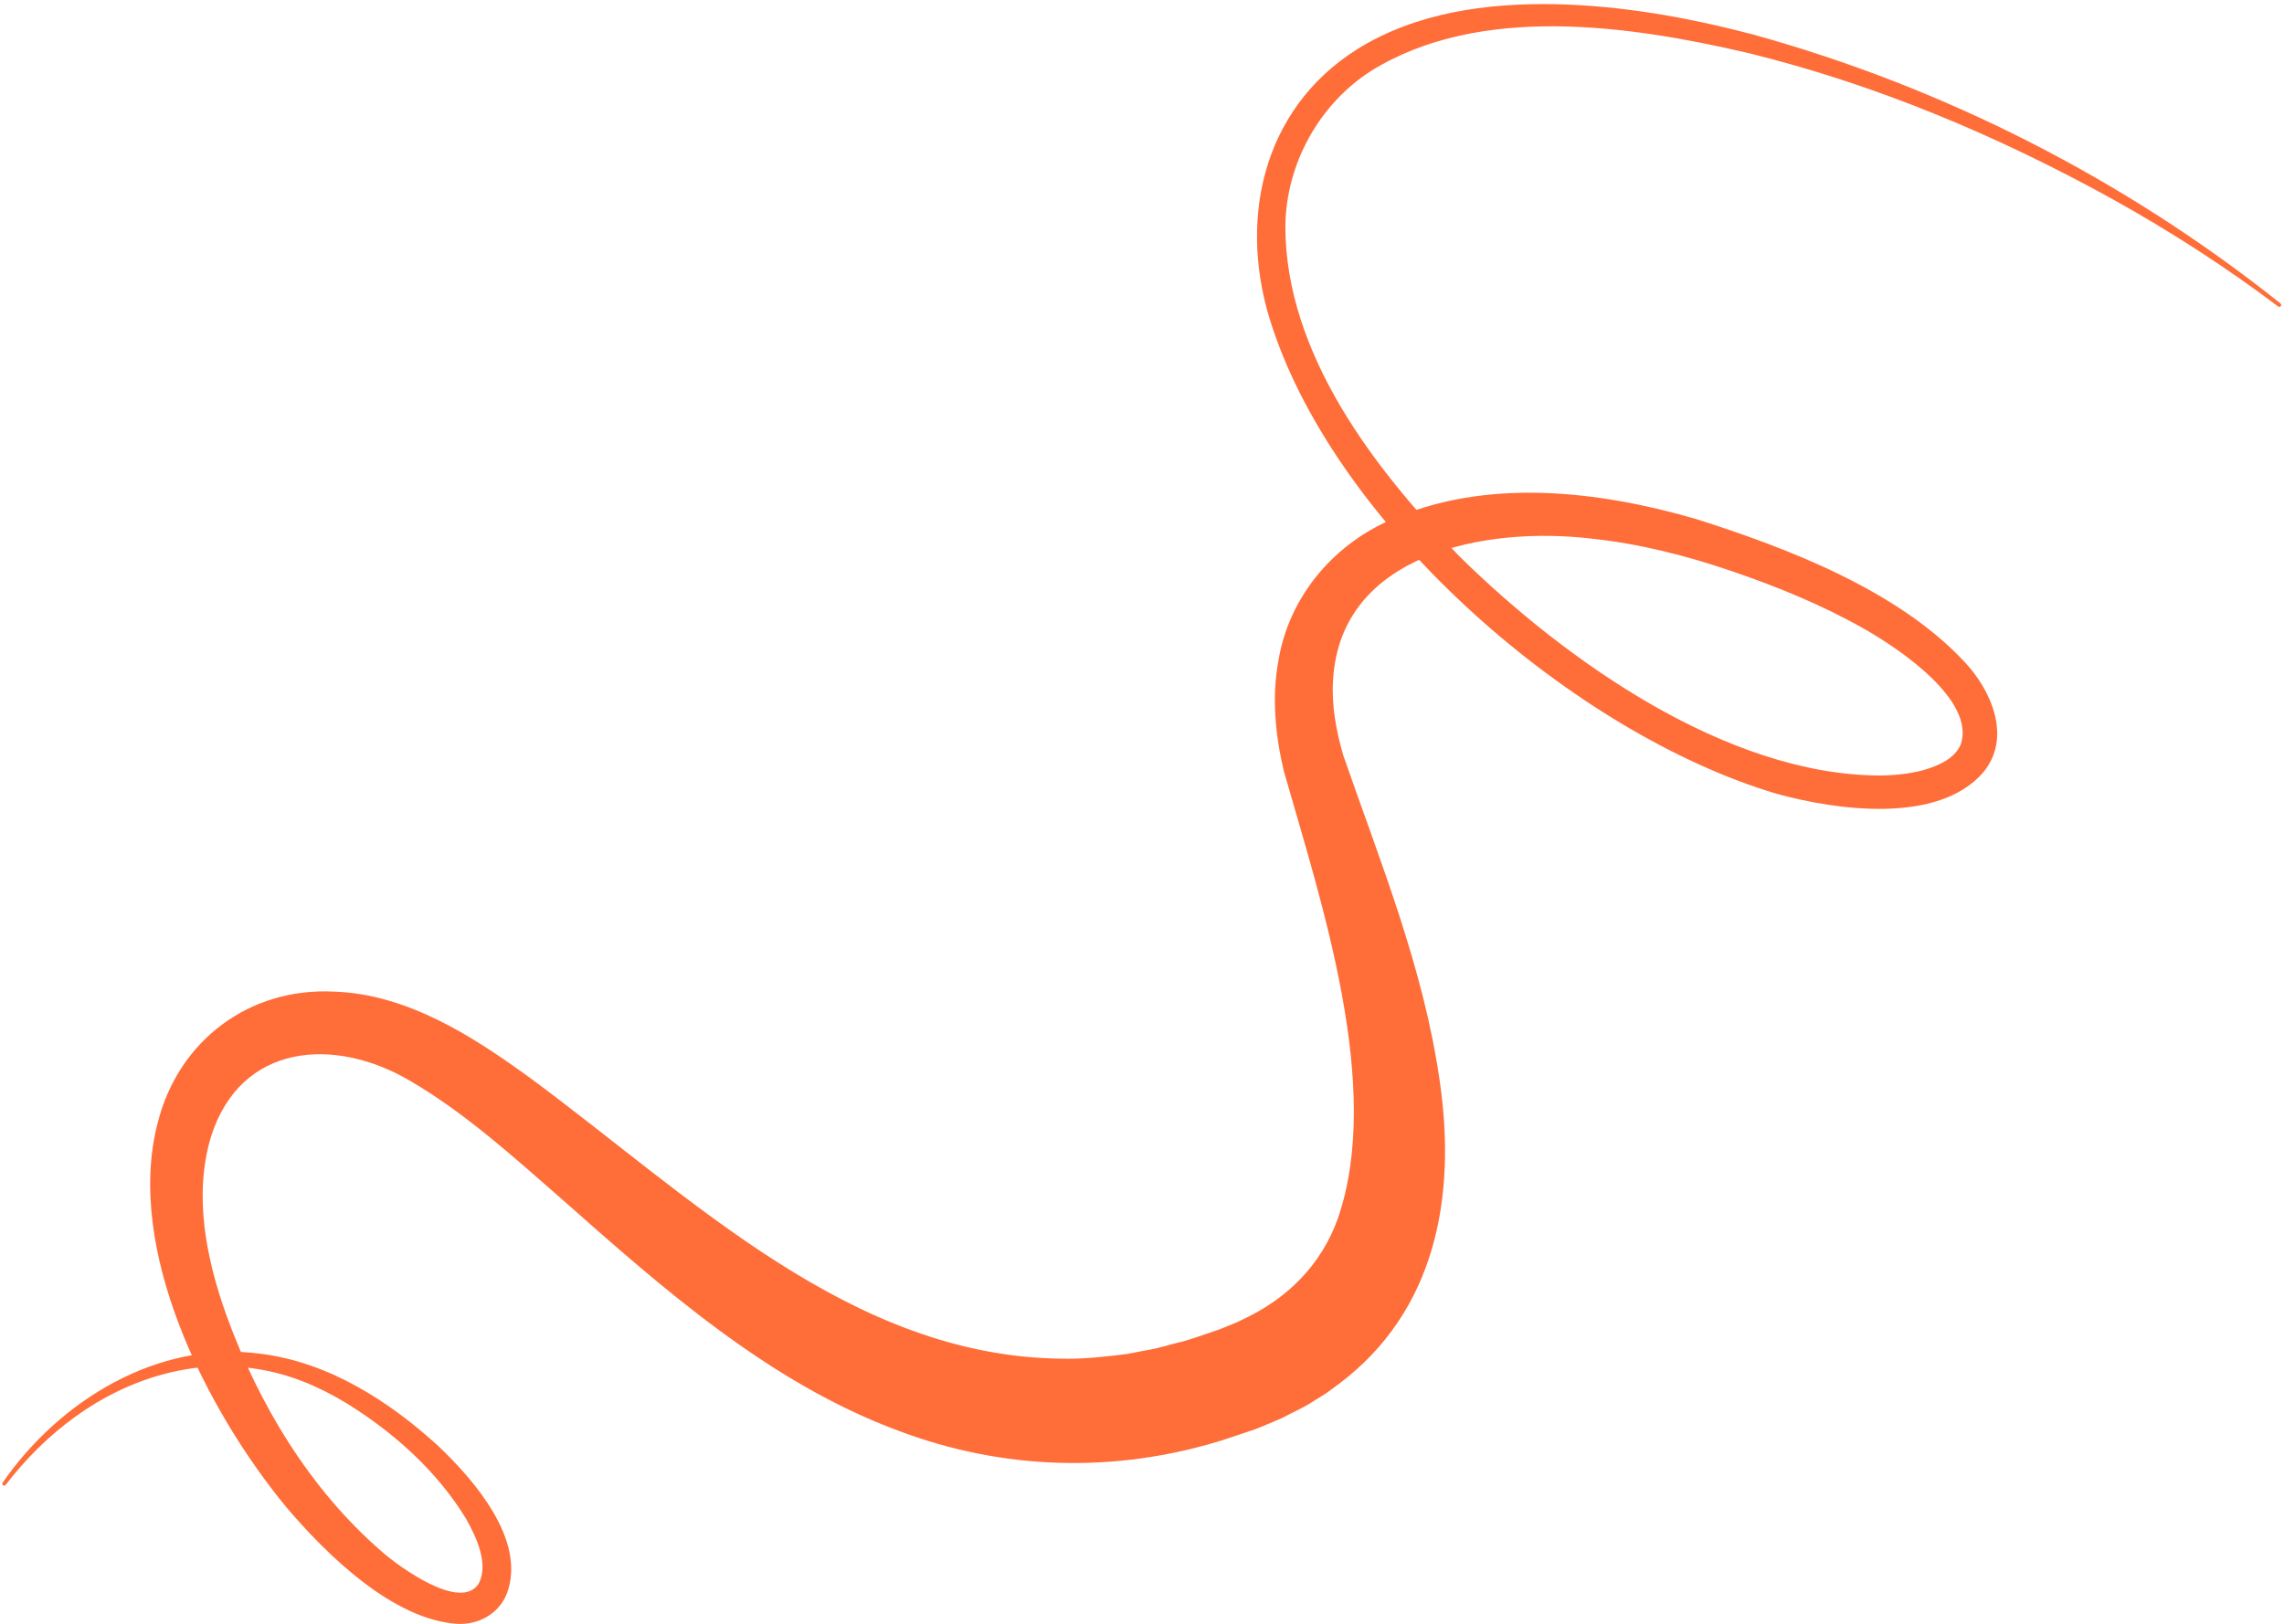 <svg width="523" height="372" viewBox="0 0 523 372" fill="none" xmlns="http://www.w3.org/2000/svg">
<path d="M522.205 69.509C486.634 41.133 445.174 19.973 401.28 7.865C386.546 3.999 371.396 1.28 355.98 0.954C340.474 0.696 324.325 2.838 310.812 11.247C288.645 25.186 283.33 51.344 291.38 75.035C306.665 121.19 360.664 168.073 406.809 181.801C420.471 185.565 443.733 188.851 454.102 176.941C460.805 168.881 455.919 158.008 449.796 151.538C434.488 135.155 409.32 125.528 388.321 118.86C366.062 112.391 340.088 109.29 318.043 119.246C304.906 125.125 295.072 137.022 292.729 151.36C291.179 159.726 292.036 168.426 293.986 176.641C302.521 206.584 316.74 248.914 306.374 278.999C302.567 289.721 294.725 297.527 284.366 302.301C283.812 302.601 282.822 303.049 282.225 303.267C280.912 303.795 279.035 304.61 277.685 305.016C275.993 305.567 272.077 306.982 270.388 307.358C267.996 307.883 265.409 308.806 263.008 309.163L258.059 310.119C253.275 310.717 247.901 311.324 243.101 311.188C194.825 310.684 158.33 274.162 121.413 246.912C108.402 237.443 93.341 227.668 76.46 227.117C57.157 226.147 40.955 238.242 36.164 256.958C28.441 286.076 47.332 323.088 65.533 345.166C74.642 355.918 89.969 371.057 104.829 371.928C109.626 372.143 114.267 369.586 116.056 364.997C120.635 352.82 108.576 339.01 100.398 331.22C88.993 320.818 75.15 311.957 59.568 310.047C36.108 306.936 13.585 320.795 0.603 339.587C0.465 339.782 0.511 340.049 0.706 340.187C0.894 340.319 1.154 340.28 1.296 340.098C5.872 334.13 11.25 328.782 17.317 324.428C29.256 315.761 44.432 311.06 59.063 313.587C66.295 314.692 73.141 317.622 79.383 321.412C90.201 328.109 100.071 336.944 106.712 347.841C109.174 352.186 111.938 358.319 109.612 362.701C105.508 369.18 91.372 358.854 87.423 355.373C70.927 341.095 59.192 321.551 51.806 301.139C47.197 288.217 44.307 273.796 48.285 260.435C55.048 238.869 76.644 237.341 93.965 247.588C106.33 254.797 117.461 264.852 128.417 274.443C151.534 294.897 176.06 316.744 205.824 327.727C229.749 336.776 255.499 337.476 279.955 329.848C281.077 329.505 286.332 327.697 287.329 327.384C289.067 326.75 291.667 325.559 293.389 324.866C295.698 323.629 298.625 322.369 300.799 320.898L303.689 319.1L306.477 317.054C328.887 300.258 333.47 273.984 329.709 247.839C326.034 221.76 316.027 197.336 307.575 172.966C305.965 167.387 304.87 161.561 305.249 155.748C306.952 126.574 340.517 120.536 364.32 123.357C375.164 124.479 386.084 127.23 396.437 130.777C406.891 134.333 417.284 138.586 426.835 144.016C434.911 148.592 452.409 160.383 448.978 170.528C447.546 173.688 444.257 175.272 440.414 176.387C437.213 177.255 433.71 177.604 430.173 177.621C395.328 177.377 358.543 151.343 334.417 127.653C314.771 107.61 294.323 80.954 294.326 51.813C294.481 37.59 302.006 23.892 313.975 16.222C338.808 0.848 372.963 5.777 400.184 12.115C429.385 19.267 457.411 31.058 483.718 45.6C496.891 52.925 509.606 61.106 521.661 70.195C521.849 70.341 522.119 70.301 522.264 70.113C522.406 69.928 522.37 69.664 522.192 69.519L522.205 69.509Z" fill="#FF6D39"/>
</svg>
